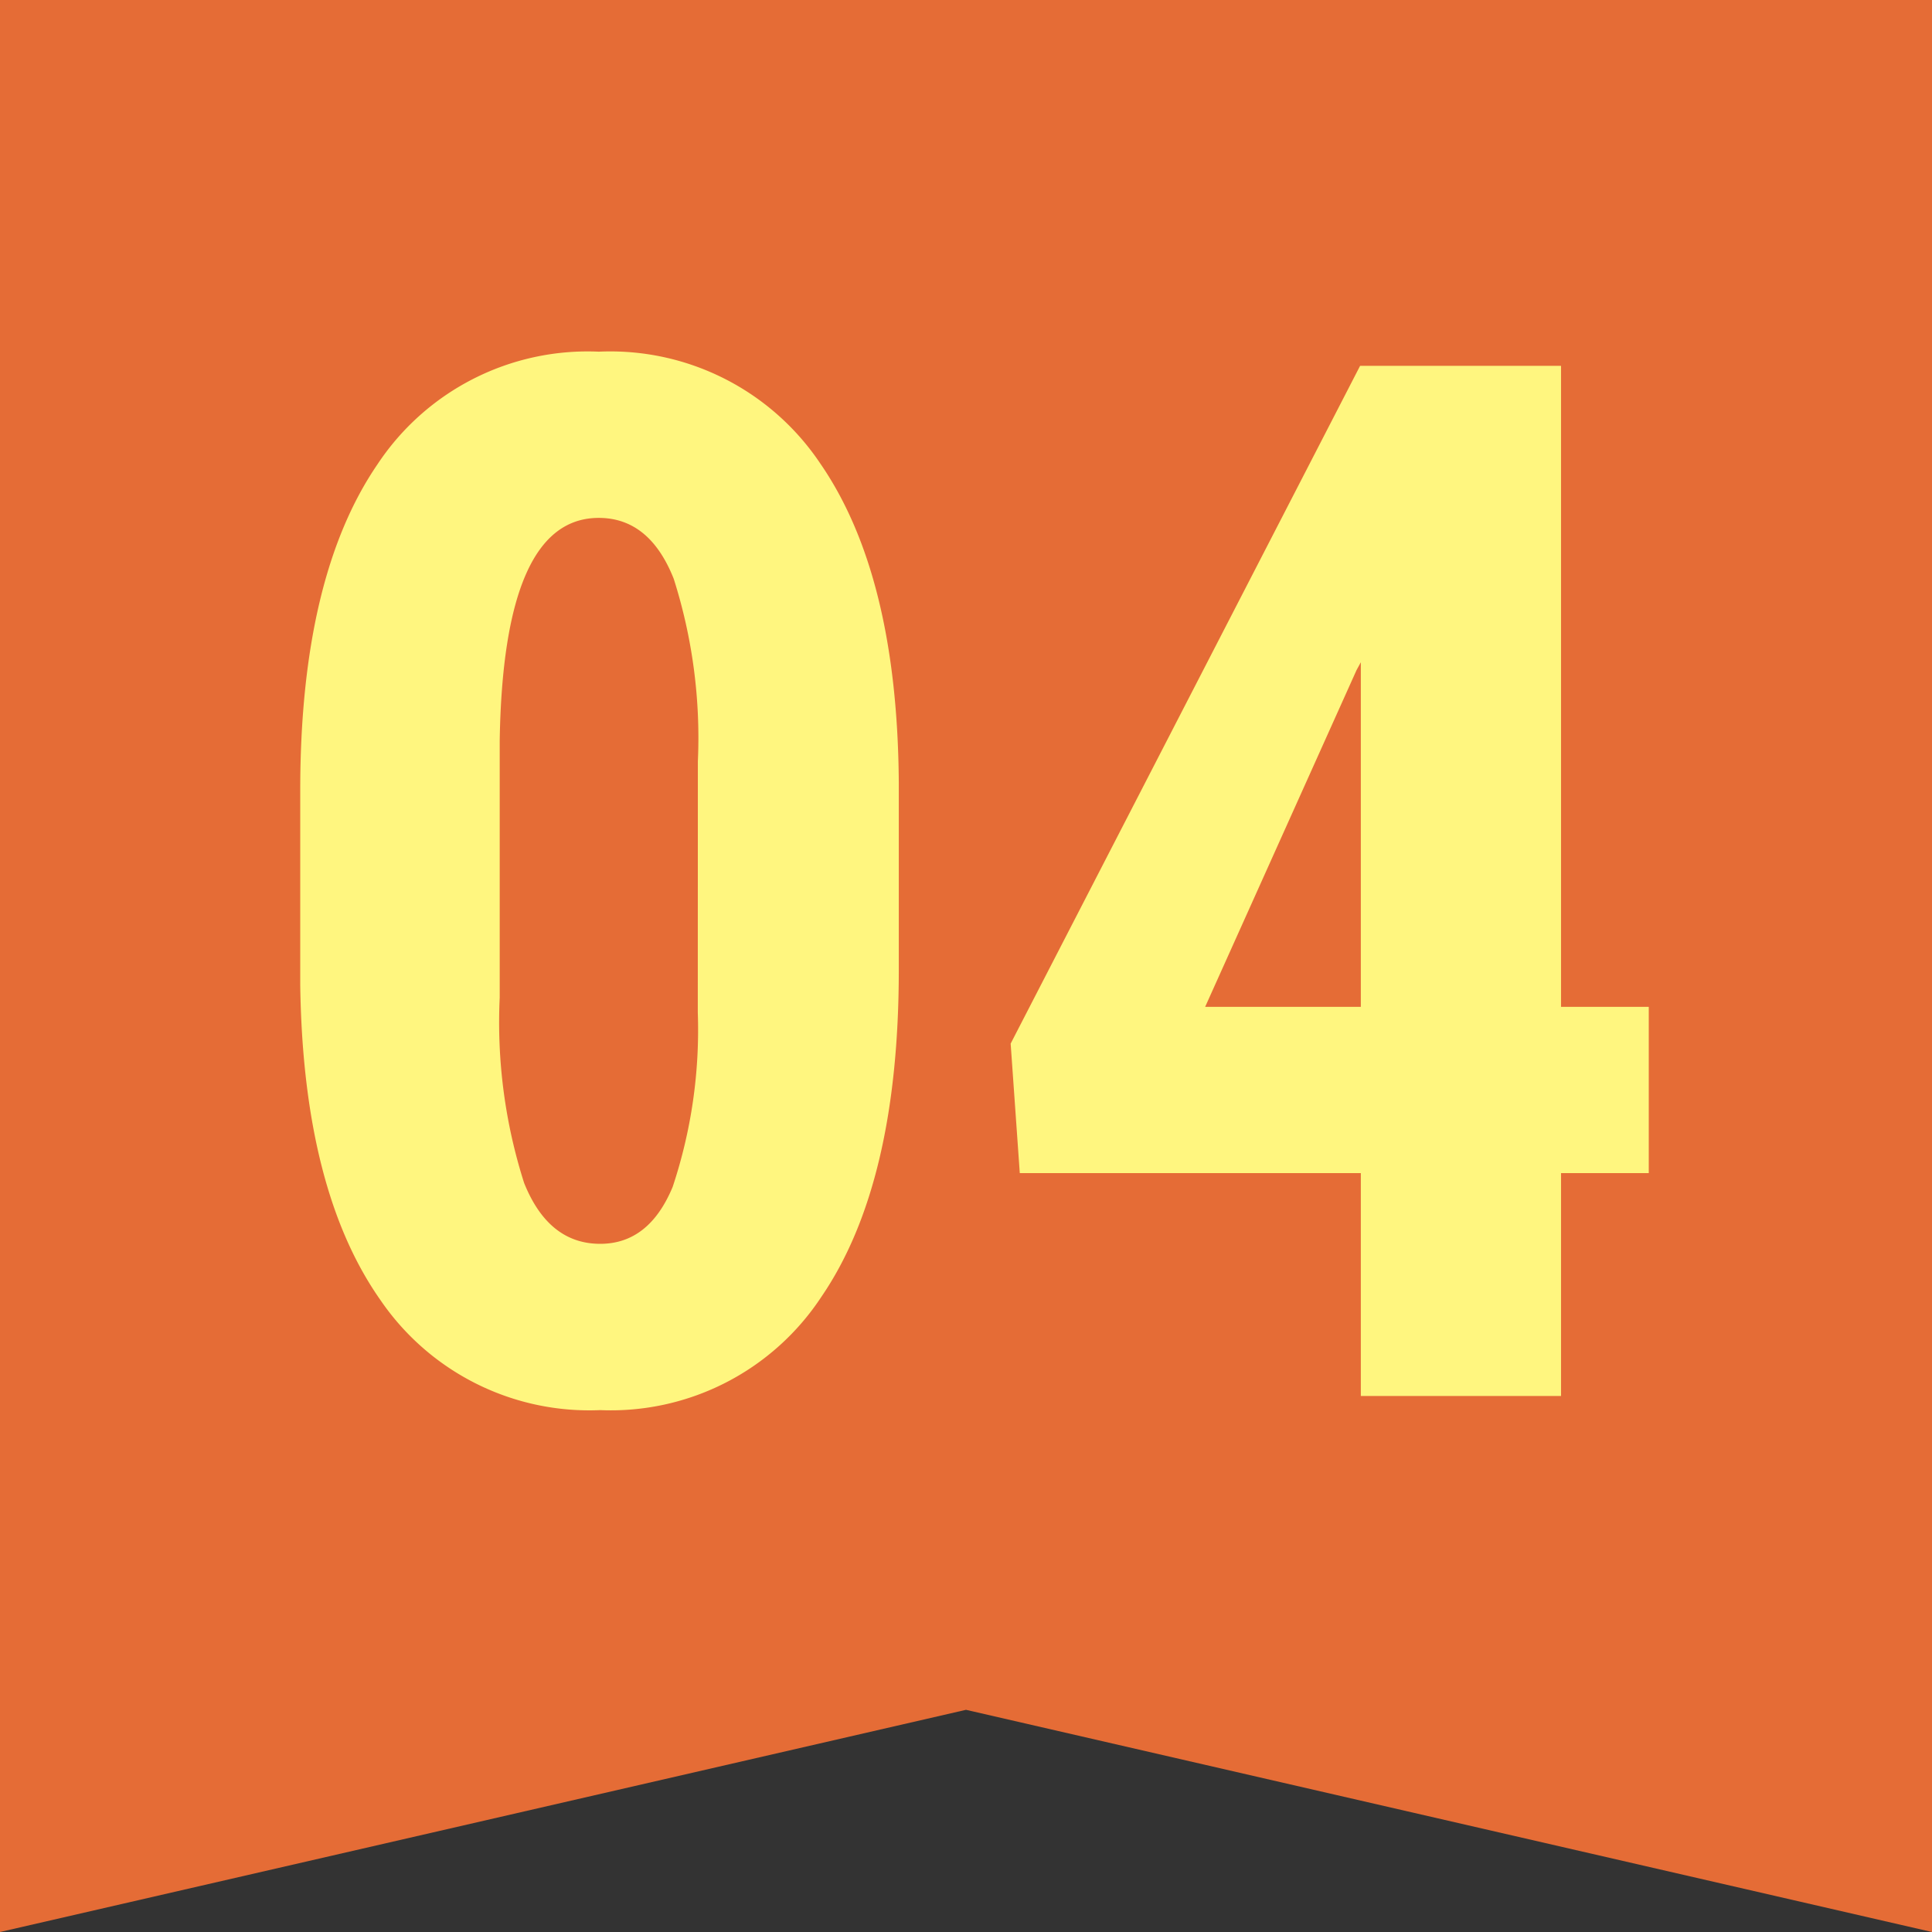 <svg xmlns="http://www.w3.org/2000/svg" width="80" height="80" viewBox="0 0 80 80"><rect x="0" y="0" width="80" height="80" fill="#333333" stroke="none"/><g transform="translate(13486.987 17147.658)"><path d="M252.013,0V80l40-9.2,40,9.2V0Z" transform="translate(-13739 -17147.658)" fill="#e56c36"/><path d="M27.568-17.637q0,8.848-3.208,13.535A10.434,10.434,0,0,1,15.205.586a10.47,10.47,0,0,1-9.1-4.556Q2.9-8.525,2.783-17.021v-8.057q0-8.818,3.193-13.491a10.435,10.435,0,0,1,9.17-4.673,10.464,10.464,0,0,1,9.17,4.629Q27.51-33.984,27.568-25.4Zm-8.32-8.643a21.712,21.712,0,0,0-1-7.559q-1-2.52-3.105-2.52-3.955,0-4.1,9.229v10.635a21.865,21.865,0,0,0,1.011,7.676Q13.066-6.3,15.205-6.3q2.021,0,3-2.358a20.575,20.575,0,0,0,1.04-7.222ZM54.99-16.113h3.633v6.885H54.99V0H46.7V-9.229H32.578L32.2-14.59,46.67-42.656h8.32Zm-14.736,0H46.7V-30.381l-.176.322Z" transform="translate(-13477.338 -17089.854)" fill="#fff67f"/></g></svg>